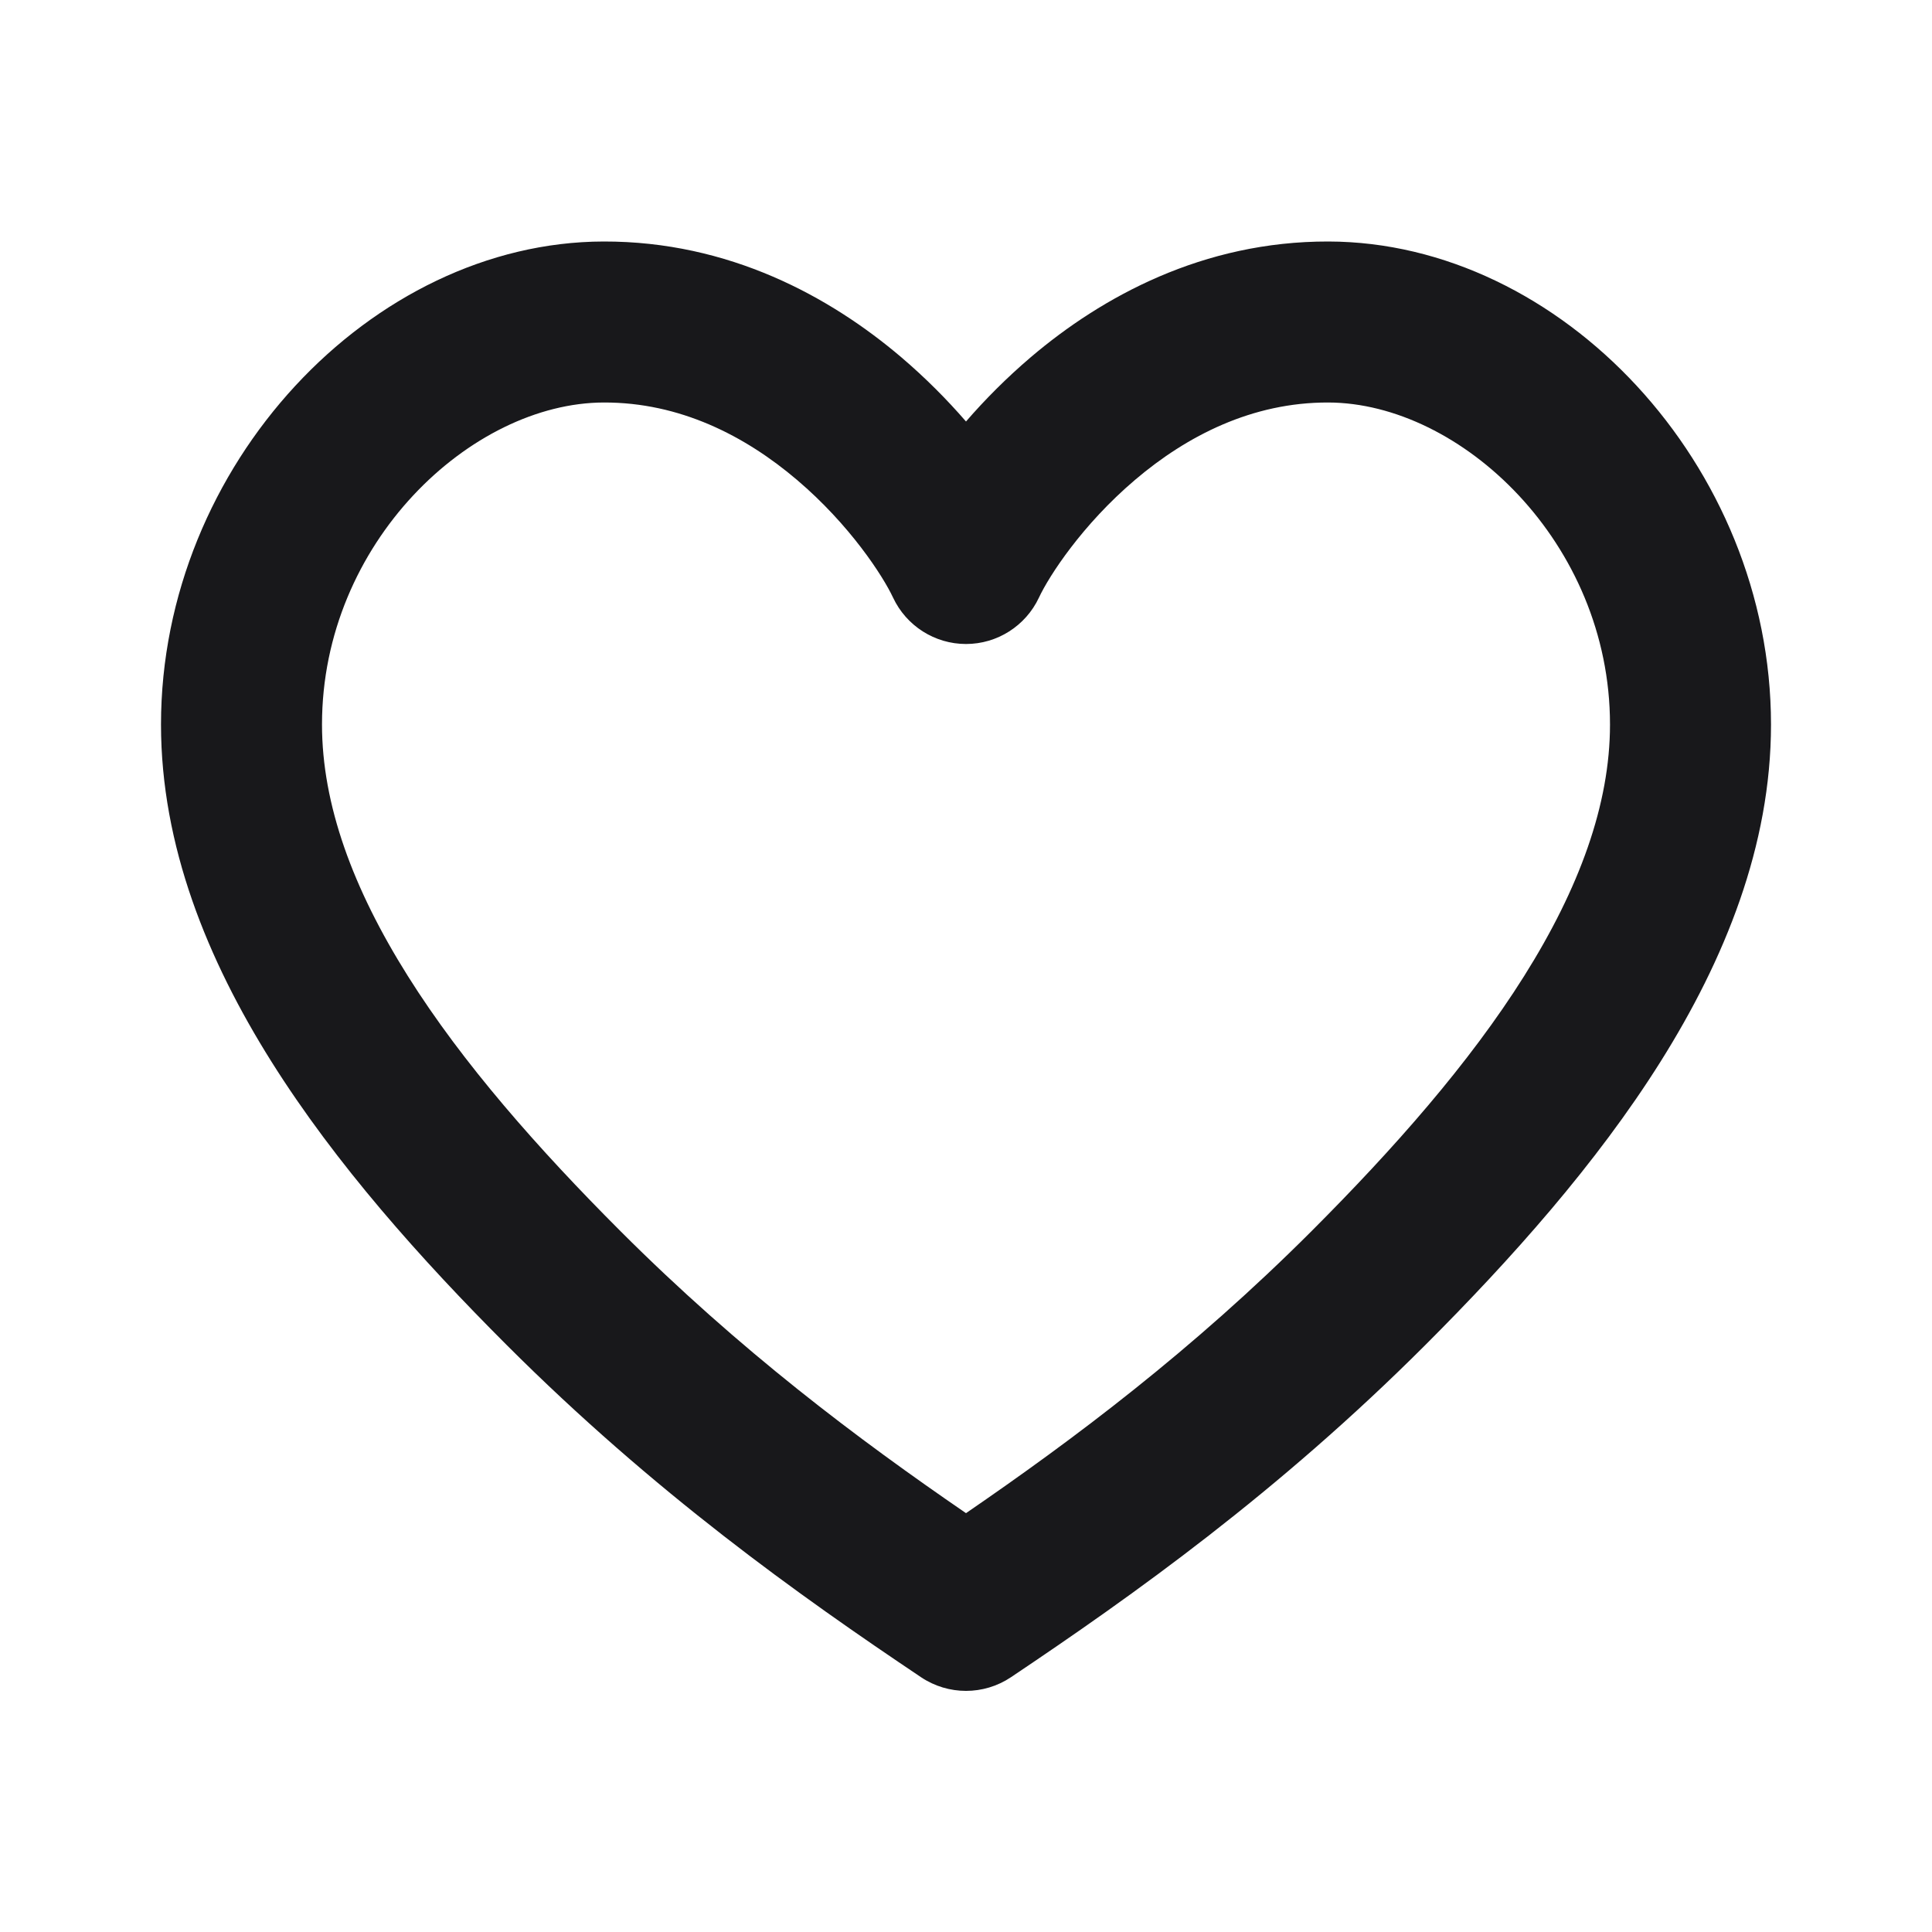 <svg width="24" height="24" viewBox="0 0 24 24" fill="none" xmlns="http://www.w3.org/2000/svg">
<path fill-rule="evenodd" clip-rule="evenodd" d="M14.1 5.961C13.443 6.519 13.031 7.156 12.906 7.424C12.741 7.775 12.388 8 12 8C11.612 8 11.259 7.775 11.094 7.424C10.969 7.156 10.557 6.519 9.9 5.961C9.253 5.411 8.443 4.998 7.502 5C5.855 5.003 4 6.741 4 9C4 9.994 4.383 11.037 5.066 12.124C5.748 13.21 6.688 14.273 7.707 15.293C9.191 16.777 10.663 17.88 12 18.797C13.337 17.88 14.809 16.777 16.293 15.293C17.312 14.273 18.252 13.21 18.934 12.124C19.617 11.037 20 9.994 20 9C20 6.741 18.145 5.003 16.498 5C15.557 4.998 14.747 5.411 14.1 5.961ZM12.805 4.437C13.69 3.685 14.943 2.997 16.502 3C19.386 3.006 22 5.777 22 9C22 10.506 21.424 11.921 20.628 13.188C19.83 14.458 18.77 15.644 17.707 16.707C15.878 18.536 14.077 19.817 12.557 20.836C12.22 21.061 11.78 21.061 11.443 20.836C9.923 19.817 8.122 18.536 6.293 16.707C5.23 15.644 4.17 14.458 3.372 13.188C2.576 11.921 2 10.506 2 9C2 5.777 4.614 3.006 7.498 3C9.057 2.997 10.31 3.685 11.195 4.437C11.498 4.695 11.768 4.968 12 5.236C12.232 4.968 12.502 4.695 12.805 4.437Z" fill="#18181B"/>
</svg>
